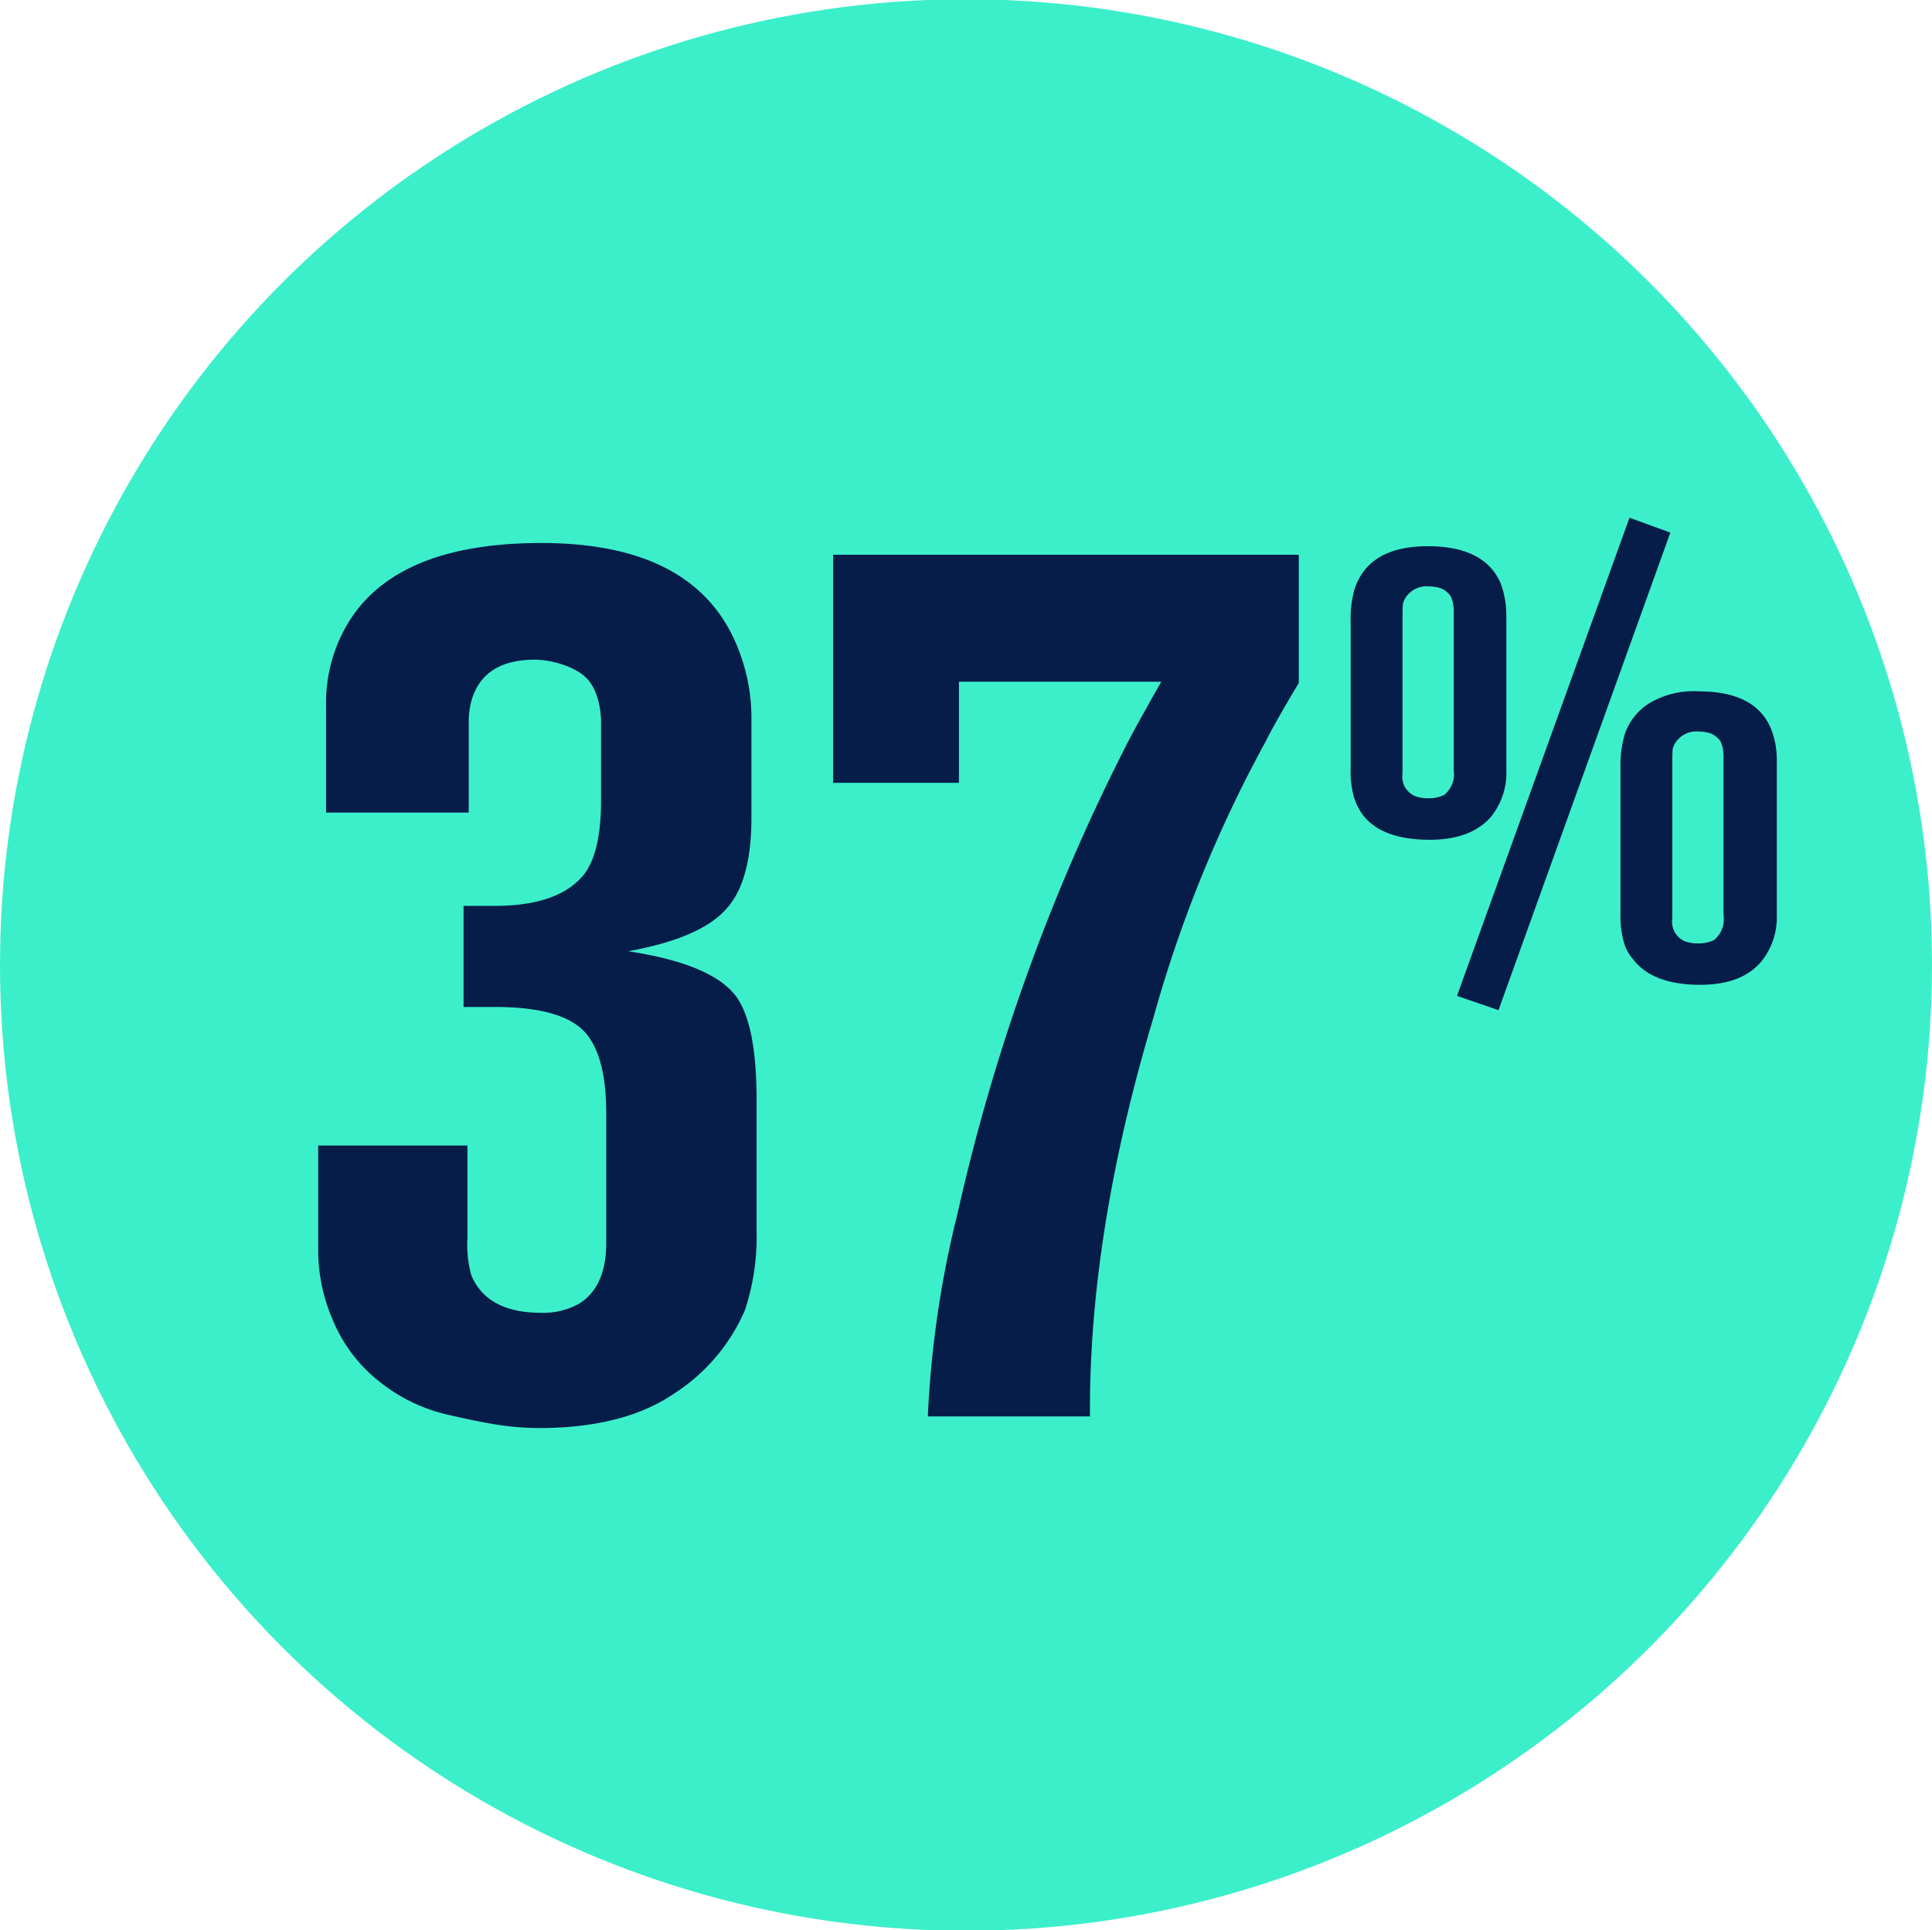 <svg xmlns="http://www.w3.org/2000/svg" width="195.156" height="195" viewBox="0 0 195.156 195">
  <defs>
    <style>
      .cls-1 {
        fill: #3cefcb;
      }

      .cls-2 {
        fill: #071d49;
        fill-rule: evenodd;
      }
    </style>
  </defs>
  <circle id="Ellipse_932_copy_5" data-name="Ellipse 932 copy 5" class="cls-1" cx="97.578" cy="97.5" r="97.578"/>
  <path id="_37_" data-name="37%" class="cls-2" d="M217.427,632.168q0-7.464-1.965-10.344-2.358-3.4-11.006-4.713,7.2-1.307,9.827-4.19,2.619-2.75,2.62-9.3v-9.82a19.057,19.057,0,0,0-1.7-8.117q-4.456-9.82-19.522-9.82-15.462,0-20.046,9.034a15.633,15.633,0,0,0-1.7,7.332V603.1h14.413v-9.034a8.154,8.154,0,0,1,.262-2.226q1.179-4.188,6.42-4.189a9.25,9.25,0,0,1,2.882.523,7.352,7.352,0,0,1,1.441.655,4.283,4.283,0,0,1,1.049.851,4.33,4.33,0,0,1,.655,1.047,7.058,7.058,0,0,1,.393,1.113,8.9,8.9,0,0,1,.2,1.113,9.372,9.372,0,0,1,.066.982v7.856q0,5.891-2.1,7.986-2.622,2.749-8.647,2.75h-3.144v10.212h3.144q6.157,0,8.647,2.1,2.62,2.227,2.621,8.641v13.092q0,4.454-2.752,6.154a7.412,7.412,0,0,1-3.8.916q-5.5,0-7.075-3.8a11.59,11.59,0,0,1-.393-3.8v-9.3H173.142v10.605a17.621,17.621,0,0,0,1.441,6.939,15.351,15.351,0,0,0,4.717,6.284,17.114,17.114,0,0,0,6.813,3.339q3.667,0.851,5.634,1.113a27.974,27.974,0,0,0,3.669.262q8.648,0,13.757-3.535a18.886,18.886,0,0,0,7.075-8.379,23.7,23.7,0,0,0,1.179-7.987V632.168Zm54.766-55.12H225.157v23.043h12.709V589.878h20.439q-0.525.918-1.769,3.143t-1.9,3.535a200.815,200.815,0,0,0-16.9,47,103.562,103.562,0,0,0-3.014,20.555H251.1q-0.132-18.461,6.42-40.325a131.343,131.343,0,0,1,11.268-27.756q1.047-2.093,3.406-6.023V577.048Zm48.281,21a8.563,8.563,0,0,0-.524-3.273q-1.507-3.927-7.4-3.927a8.731,8.731,0,0,0-5.011,1.243,5.944,5.944,0,0,0-2.391,3.012,10.863,10.863,0,0,0-.459,3.4V613.3a9.567,9.567,0,0,0,.393,3.077,4.258,4.258,0,0,0,.852,1.506q1.965,2.619,6.813,2.618,4.257,0,6.223-2.422a7.078,7.078,0,0,0,1.507-4.648V598.052ZM305.6,573.307l-17.426,48.312,4.193,1.44,17.36-48.246Zm-12.447,10.082a9.411,9.411,0,0,0-.524-3.339q-1.572-3.861-7.4-3.862-5.961,0-7.4,4.32a11.044,11.044,0,0,0-.393,3.339v14.8a9.608,9.608,0,0,0,.327,2.88q1.31,4.32,7.665,4.321,4.127,0,6.158-2.292a7.081,7.081,0,0,0,1.572-4.778V583.389Zm20.964,32.6a3.482,3.482,0,0,1-1.573.328,3.761,3.761,0,0,1-1.31-.2,2.124,2.124,0,0,1-1.31-2.291V598.052c0-.61.01-1.057,0.033-1.342a2.166,2.166,0,0,1,.655-1.112,2.477,2.477,0,0,1,1.932-.688,4.282,4.282,0,0,1,.754.066,2.866,2.866,0,0,1,.589.163,1.771,1.771,0,0,1,.426.262q0.2,0.165.328,0.3a1.122,1.122,0,0,1,.229.393c0.065,0.174.108,0.3,0.131,0.392a3.868,3.868,0,0,1,.065.426q0.033,0.294.033,0.393v16.2a2.679,2.679,0,0,1-.982,2.487h0Zm-27.253-14.663a3.488,3.488,0,0,1-1.572.327,3.787,3.787,0,0,1-1.31-.2,2.125,2.125,0,0,1-1.31-2.292V583.389q0-.916.032-1.342a2.179,2.179,0,0,1,.655-1.113,2.484,2.484,0,0,1,1.933-.687,4.264,4.264,0,0,1,.753.065,2.81,2.81,0,0,1,.59.164,1.755,1.755,0,0,1,.426.261c0.131,0.11.239,0.208,0.327,0.3a1.122,1.122,0,0,1,.23.393c0.065,0.175.108,0.306,0.131,0.393a3.88,3.88,0,0,1,.065.425c0.022,0.2.033,0.327,0.033,0.393v16.2a2.682,2.682,0,0,1-.983,2.488h0Z" transform="translate(-141 -521)"/>
</svg>
